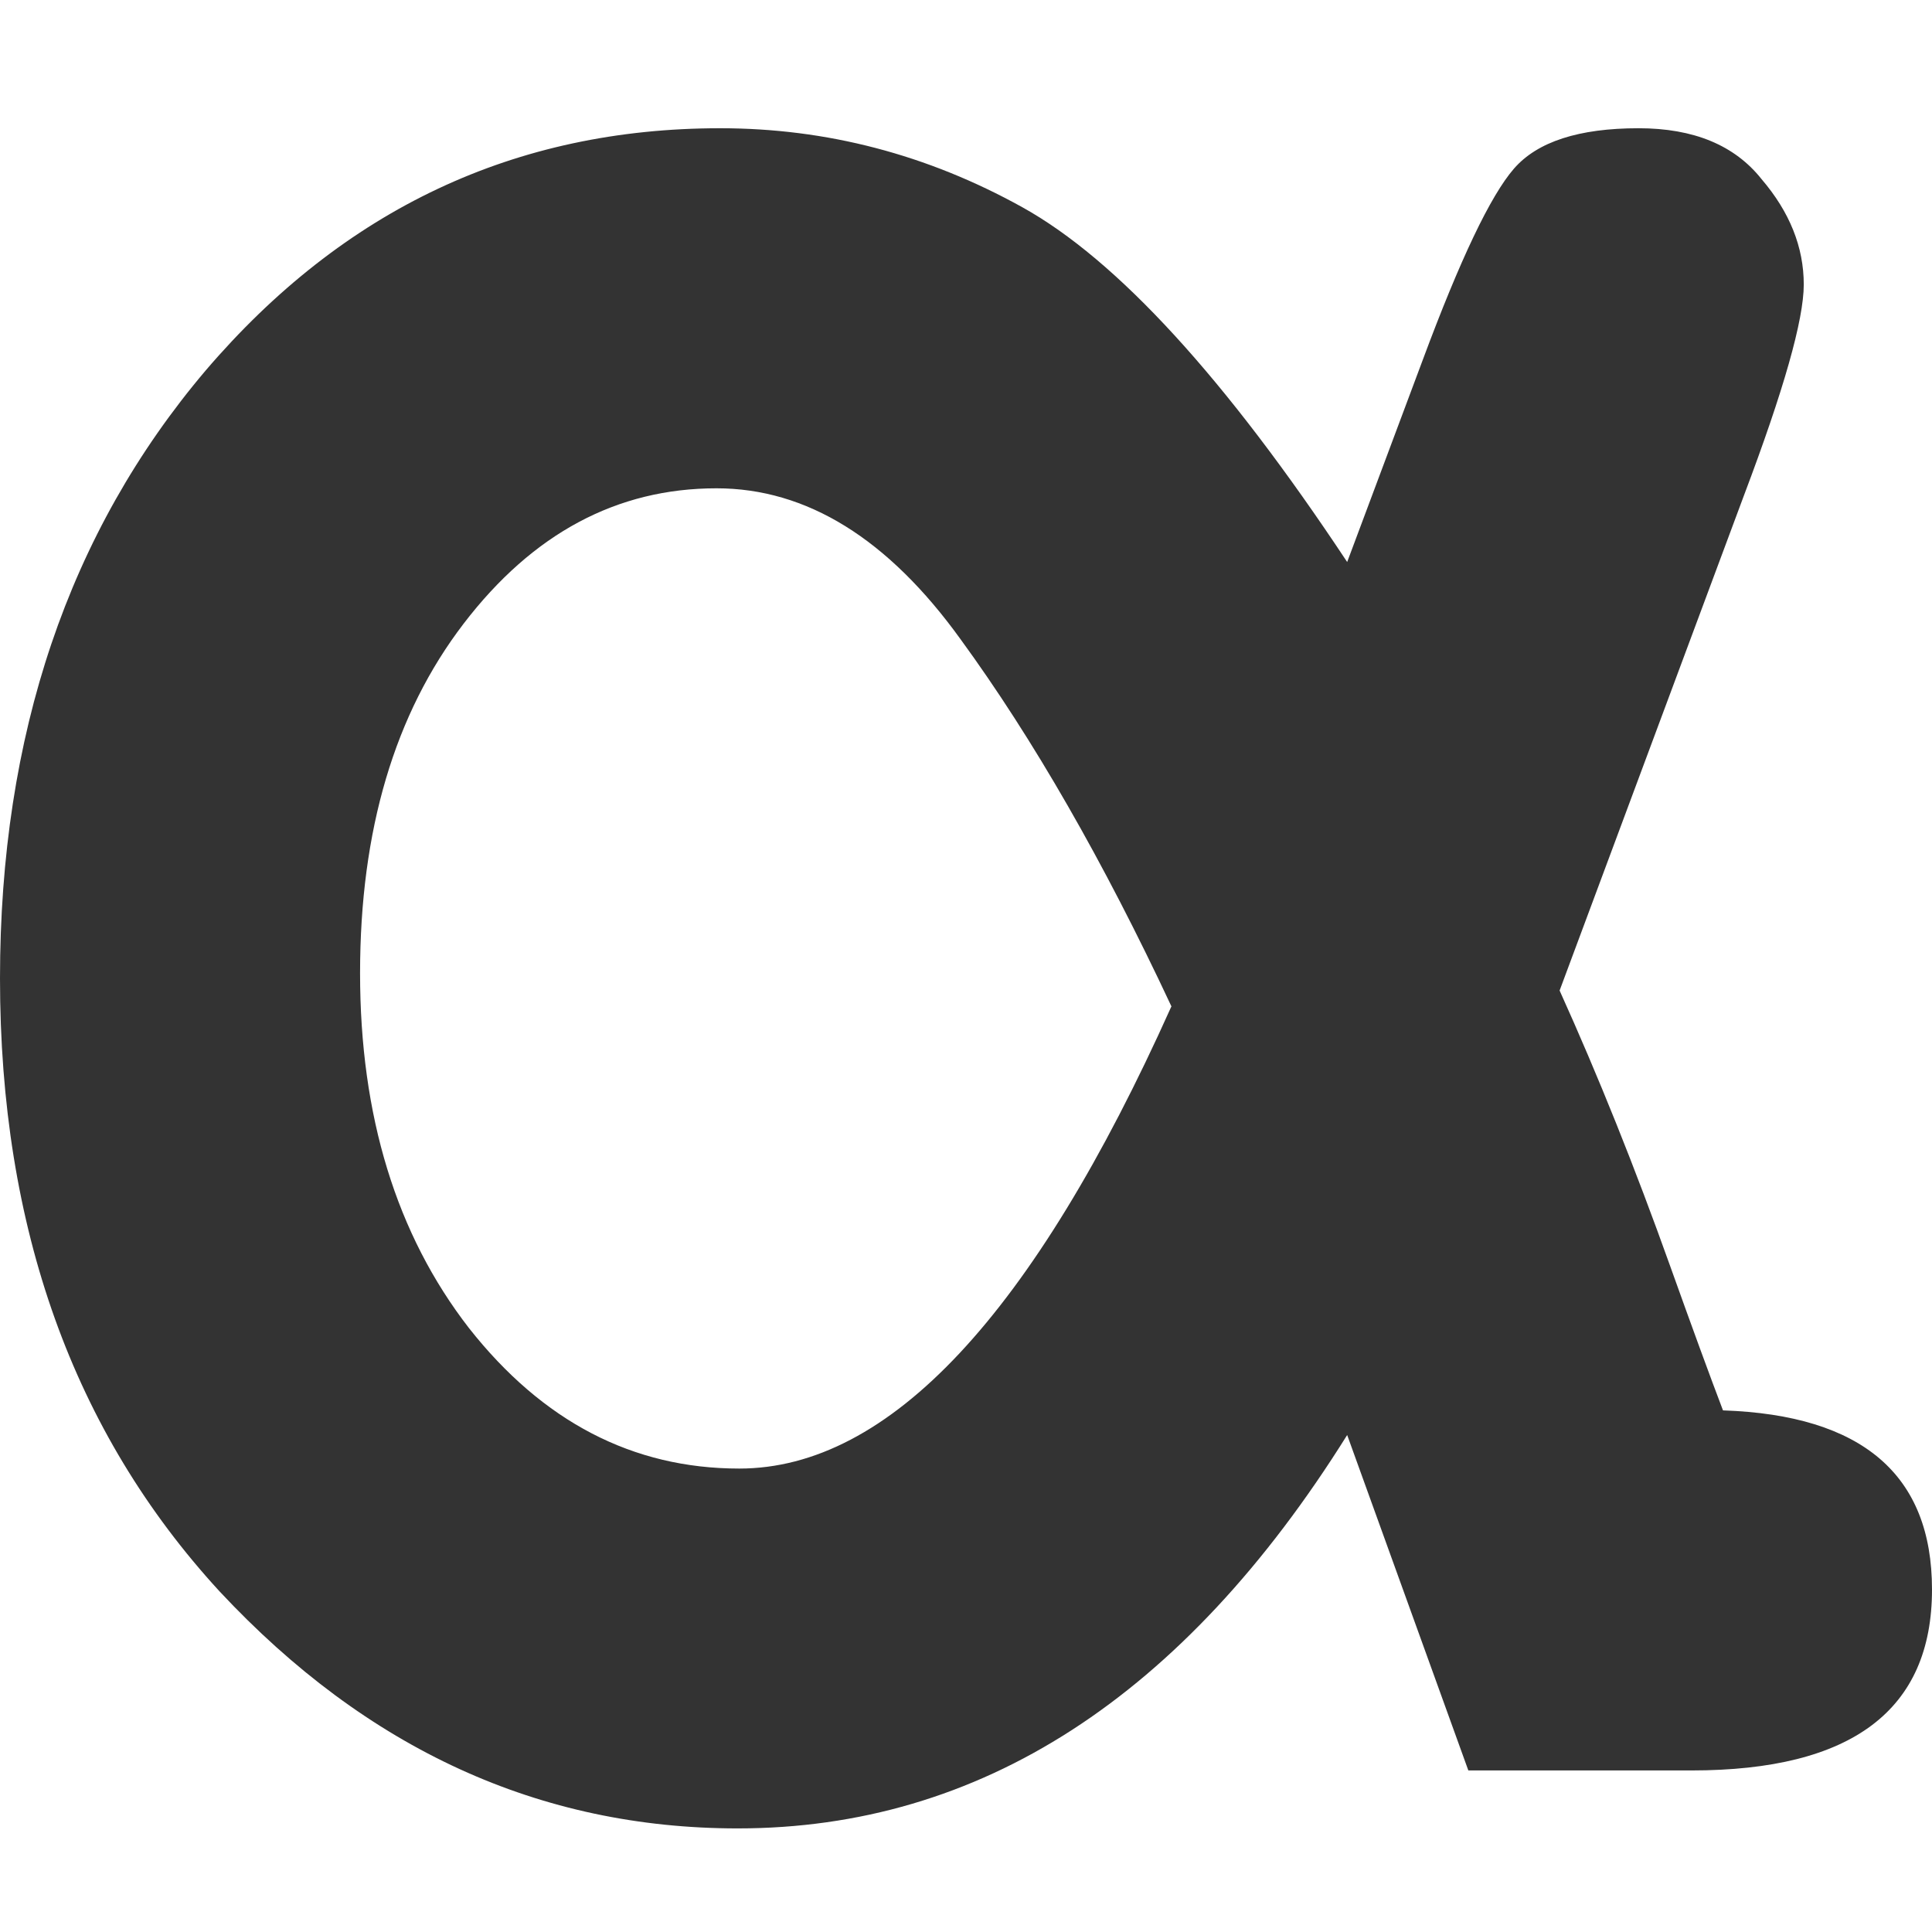 <?xml version="1.0" encoding="UTF-8" standalone="no"?>
<!-- Created with Inkscape (http://www.inkscape.org/) -->

<svg
   width="32"
   height="32"
   viewBox="0 0 8.467 8.467"
   version="1.1"
   id="svg8"
   inkscape:version="1.1 (c68e22c387, 2021-05-23)"
   sodipodi:docname="alpha-test_sd.svg"
   xmlns:inkscape="http://www.inkscape.org/namespaces/inkscape"
   xmlns:sodipodi="http://sodipodi.sourceforge.net/DTD/sodipodi-0.dtd"
   xmlns="http://www.w3.org/2000/svg"
   xmlns:svg="http://www.w3.org/2000/svg"
   xmlns:rdf="http://www.w3.org/1999/02/22-rdf-syntax-ns#"
   xmlns:cc="http://creativecommons.org/ns#"
   xmlns:dc="http://purl.org/dc/elements/1.1/">
  <defs
     id="defs2">
    <style
       id="style1399">.cls-1{fill:#e3e3e3;}</style>
  </defs>
  <sodipodi:namedview
     id="base"
     pagecolor="#ffffff"
     bordercolor="#666666"
     borderopacity="1.0"
     inkscape:pageopacity="0.0"
     inkscape:pageshadow="2"
     inkscape:zoom="16"
     inkscape:cx="10.3125"
     inkscape:cy="10.75"
     inkscape:document-units="mm"
     inkscape:current-layer="svg8"
     showgrid="false"
     units="px"
     inkscape:window-width="1920"
     inkscape:window-height="1137"
     inkscape:window-x="-8"
     inkscape:window-y="-8"
     inkscape:window-maximized="1"
     inkscape:pagecheckerboard="1"
     inkscape:snap-bbox="true"
     inkscape:bbox-paths="true"
     inkscape:bbox-nodes="true"
     inkscape:snap-bbox-edge-midpoints="true"
     inkscape:snap-nodes="false">
    <sodipodi:guide
       position="8.467,0"
       orientation="-32,0"
       id="guide854"
       inkscape:locked="false" />
    <sodipodi:guide
       position="8.467,8.467"
       orientation="0,-32"
       id="guide856"
       inkscape:locked="false" />
    <sodipodi:guide
       position="0,8.467"
       orientation="32,0"
       id="guide858"
       inkscape:locked="false" />
  </sodipodi:namedview>
  <g
     aria-label="α"
     id="text1568"
     style="font-weight:bold;font-size:15.763px;font-family:'Courier New';-inkscape-font-specification:'Courier New, Bold';letter-spacing:0px;word-spacing:0px;stroke-width:0.394">
    <path
       style="color:#000000;-inkscape-font-specification:'Courier New, Bold';fill:#333333;fill-opacity:1;-inkscape-stroke:none"
       d="m 7.551,6.181 q 0.916,0.031 0.916,0.785 0,0.793 -1.054,0.793 H 6.435 L 5.904,6.289 q -1.078,1.724 -2.671,1.724 -1.301,0 -2.271,-1.039 Q 2.1746382e-7,5.927 2.1746382e-7,4.288 2.1746382e-7,2.687 0.901,1.624 1.809,0.562 3.156,0.562 q 0.7,0 1.324,0.346 0.623,0.346 1.424,1.555 L 6.235,1.578 Q 6.481,0.916 6.635,0.739 6.789,0.562 7.181,0.562 q 0.362,0 0.539,0.223 0.185,0.216 0.185,0.462 0,0.231 -0.262,0.924 L 6.835,4.341 Q 7.089,4.903 7.32,5.55 7.466,5.958 7.551,6.181 Z M 5.134,4.411 Q 4.687,3.456 4.21,2.802 3.733,2.14 3.14,2.14 q -0.654,0 -1.108,0.593 -0.454,0.593 -0.454,1.532 0,0.939 0.477,1.555 0.485,0.616 1.185,0.616 0.985,0 1.893,-2.024 z"
       id="path919" />
  </g>
</svg>
